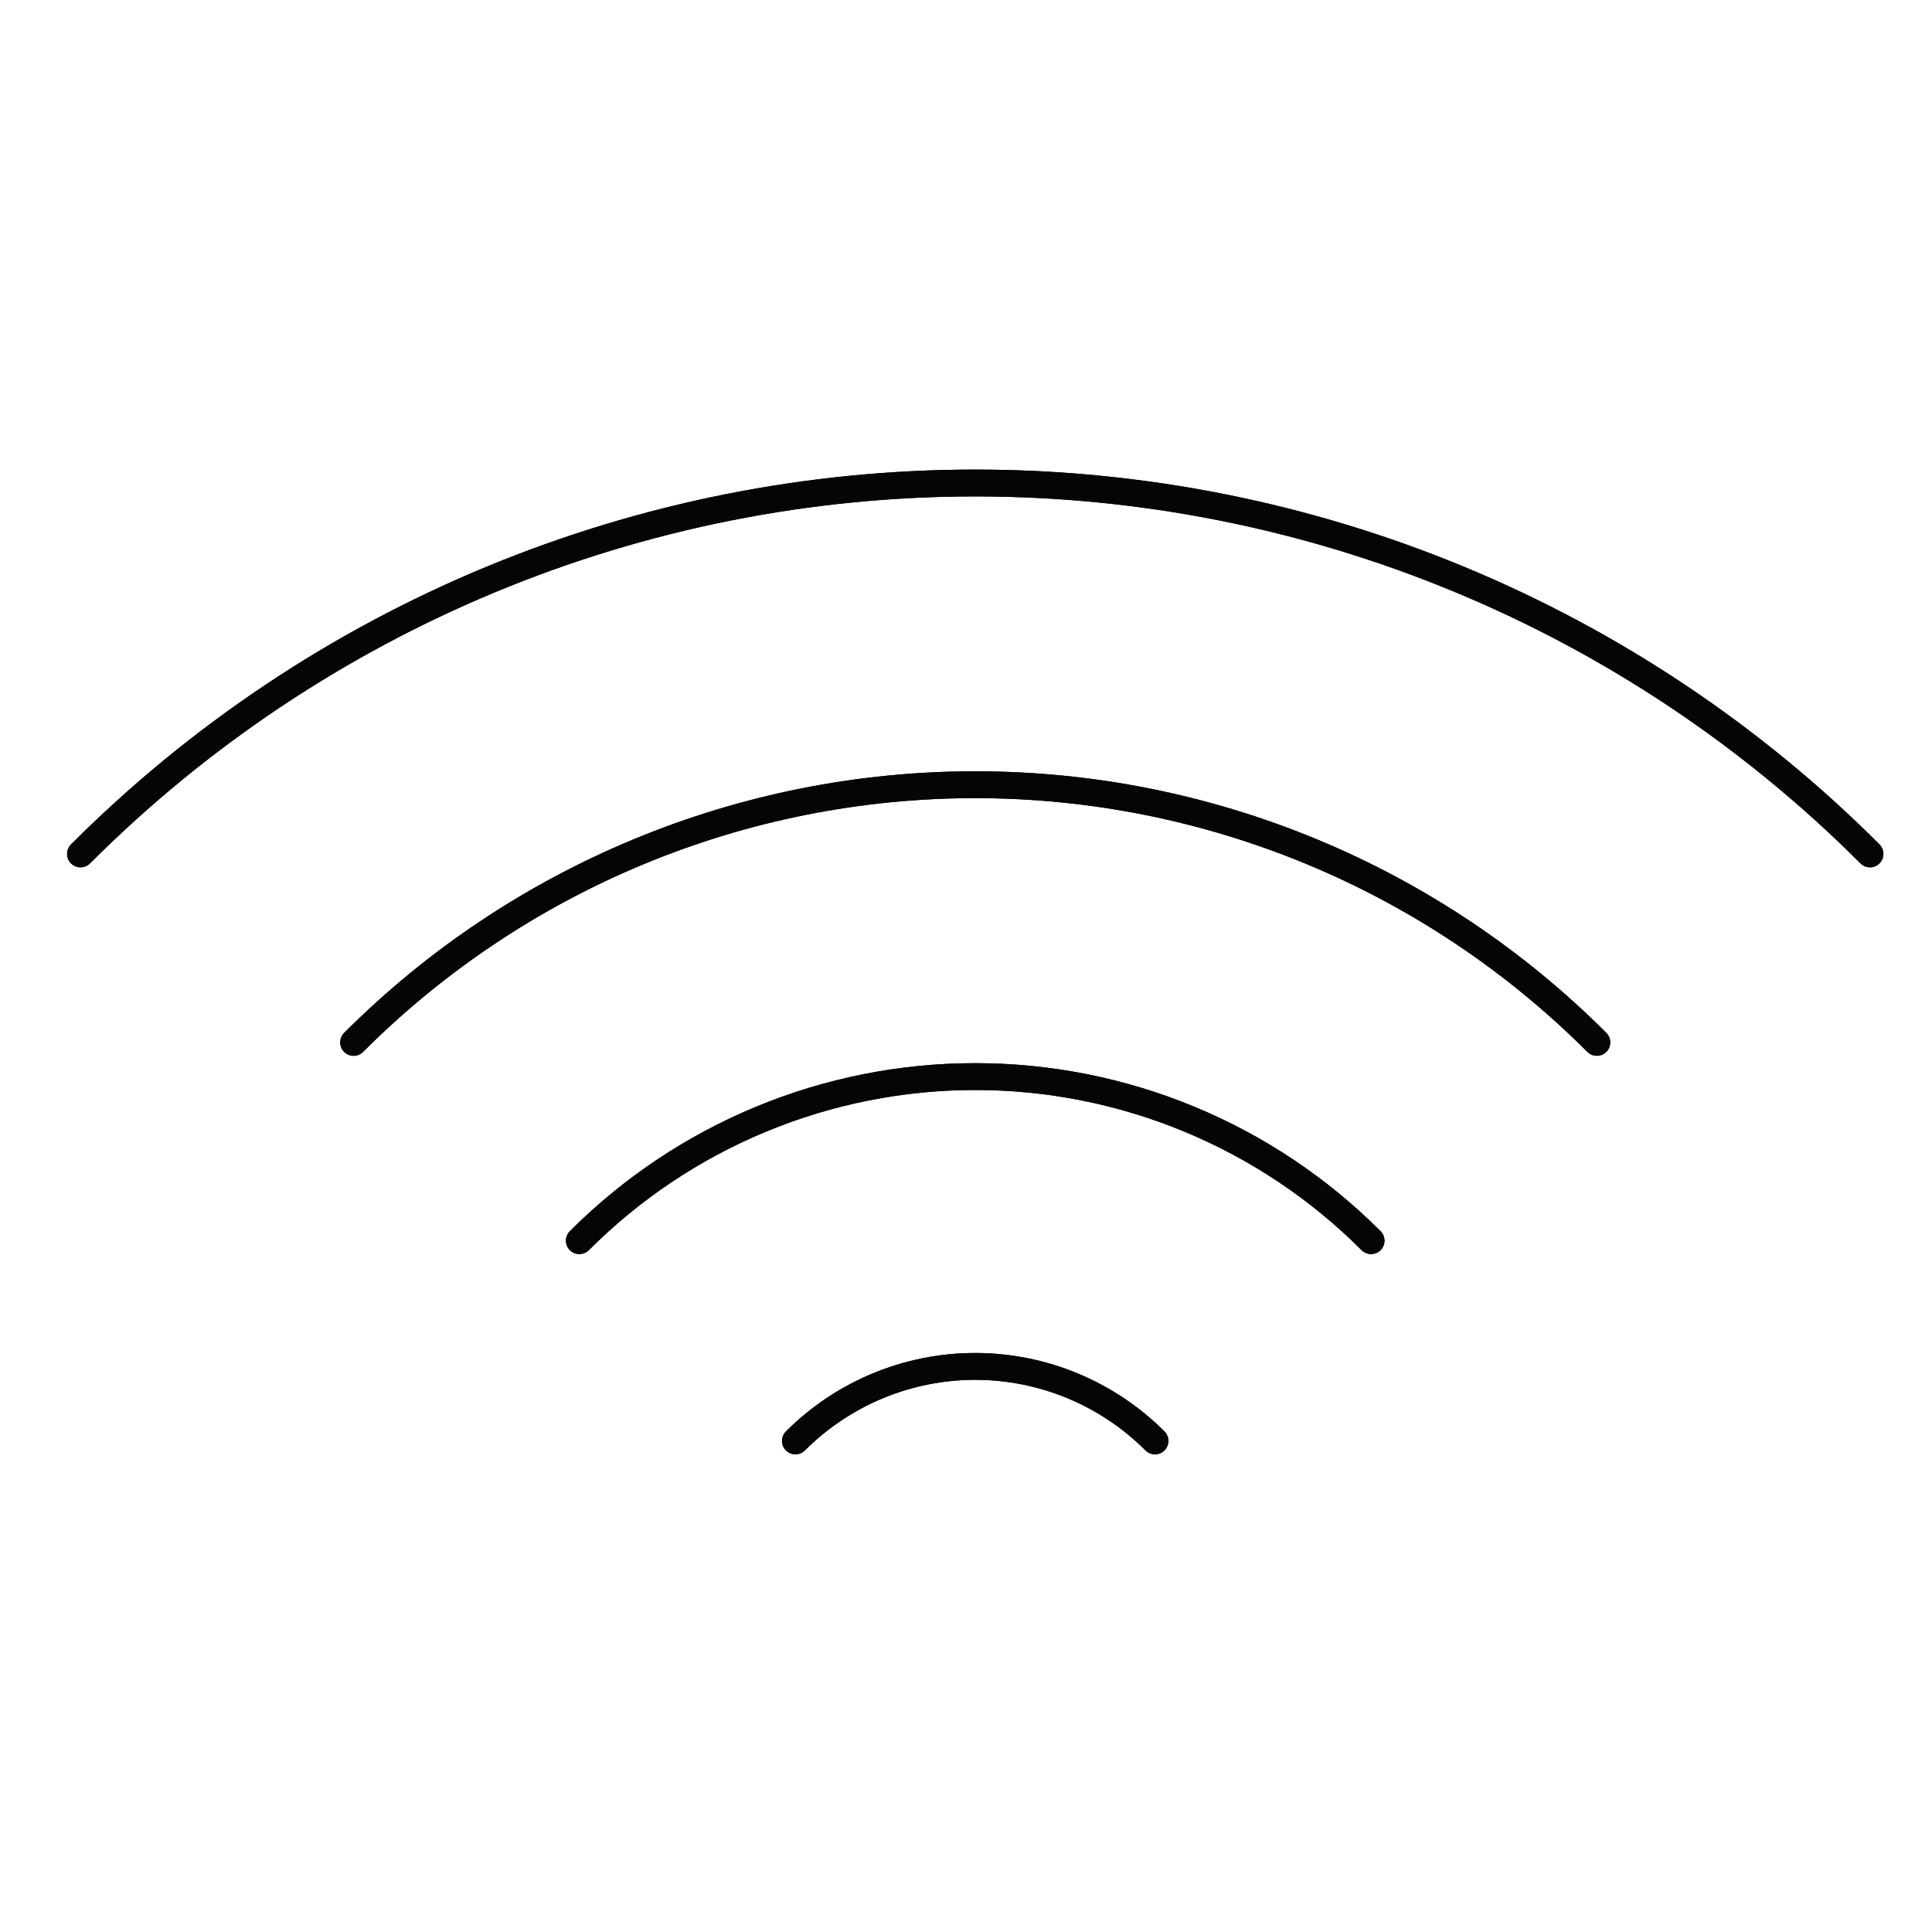 <svg width="72" height="72" viewBox="0 0 72 72" fill="none" xmlns="http://www.w3.org/2000/svg">
<path d="M29.643 53.699C30.523 52.819 31.567 52.121 32.717 51.644C33.866 51.168 35.099 50.922 36.343 50.922C37.587 50.922 38.82 51.168 39.969 51.644C41.119 52.121 42.163 52.819 43.043 53.699" stroke="#050504" stroke-linecap="round" stroke-linejoin="round"/>
<path d="M21.591 46.236C23.528 44.297 25.827 42.759 28.359 41.71C30.89 40.661 33.603 40.121 36.344 40.121C39.084 40.121 41.797 40.661 44.328 41.71C46.86 42.759 49.159 44.297 51.096 46.236" stroke="#050504" stroke-linecap="round" stroke-linejoin="round"/>
<path d="M13.178 38.847C16.219 35.803 19.83 33.388 23.805 31.74C27.78 30.092 32.041 29.244 36.344 29.244C40.647 29.244 44.908 30.092 48.883 31.74C52.858 33.388 56.469 35.803 59.51 38.847" stroke="#050504" stroke-linecap="round" stroke-linejoin="round"/>
<path d="M3 31.823C7.377 27.441 12.575 23.965 18.296 21.593C24.018 19.221 30.151 18 36.344 18C42.538 18 48.671 19.221 54.393 21.593C60.114 23.965 65.312 27.441 69.689 31.823" stroke="#050504" stroke-linecap="round" stroke-linejoin="round"/>
<path d="M29.643 53.699C30.523 52.819 31.567 52.121 32.717 51.644C33.866 51.168 35.099 50.922 36.343 50.922C37.587 50.922 38.82 51.168 39.969 51.644C41.119 52.121 42.163 52.819 43.043 53.699" stroke="#050504" stroke-linecap="round" stroke-linejoin="round"/>
<path d="M21.591 46.236C23.528 44.297 25.827 42.759 28.359 41.71C30.89 40.661 33.603 40.121 36.344 40.121C39.084 40.121 41.797 40.661 44.328 41.71C46.86 42.759 49.159 44.297 51.096 46.236" stroke="#050504" stroke-linecap="round" stroke-linejoin="round"/>
<path d="M13.178 38.847C16.219 35.803 19.83 33.388 23.805 31.74C27.78 30.092 32.041 29.244 36.344 29.244C40.647 29.244 44.908 30.092 48.883 31.74C52.858 33.388 56.469 35.803 59.51 38.847" stroke="#050504" stroke-linecap="round" stroke-linejoin="round"/>
<path d="M3 31.823C7.377 27.441 12.575 23.965 18.296 21.593C24.018 19.221 30.151 18 36.344 18C42.538 18 48.671 19.221 54.393 21.593C60.114 23.965 65.312 27.441 69.689 31.823" stroke="#050504" stroke-linecap="round" stroke-linejoin="round"/>
</svg>
